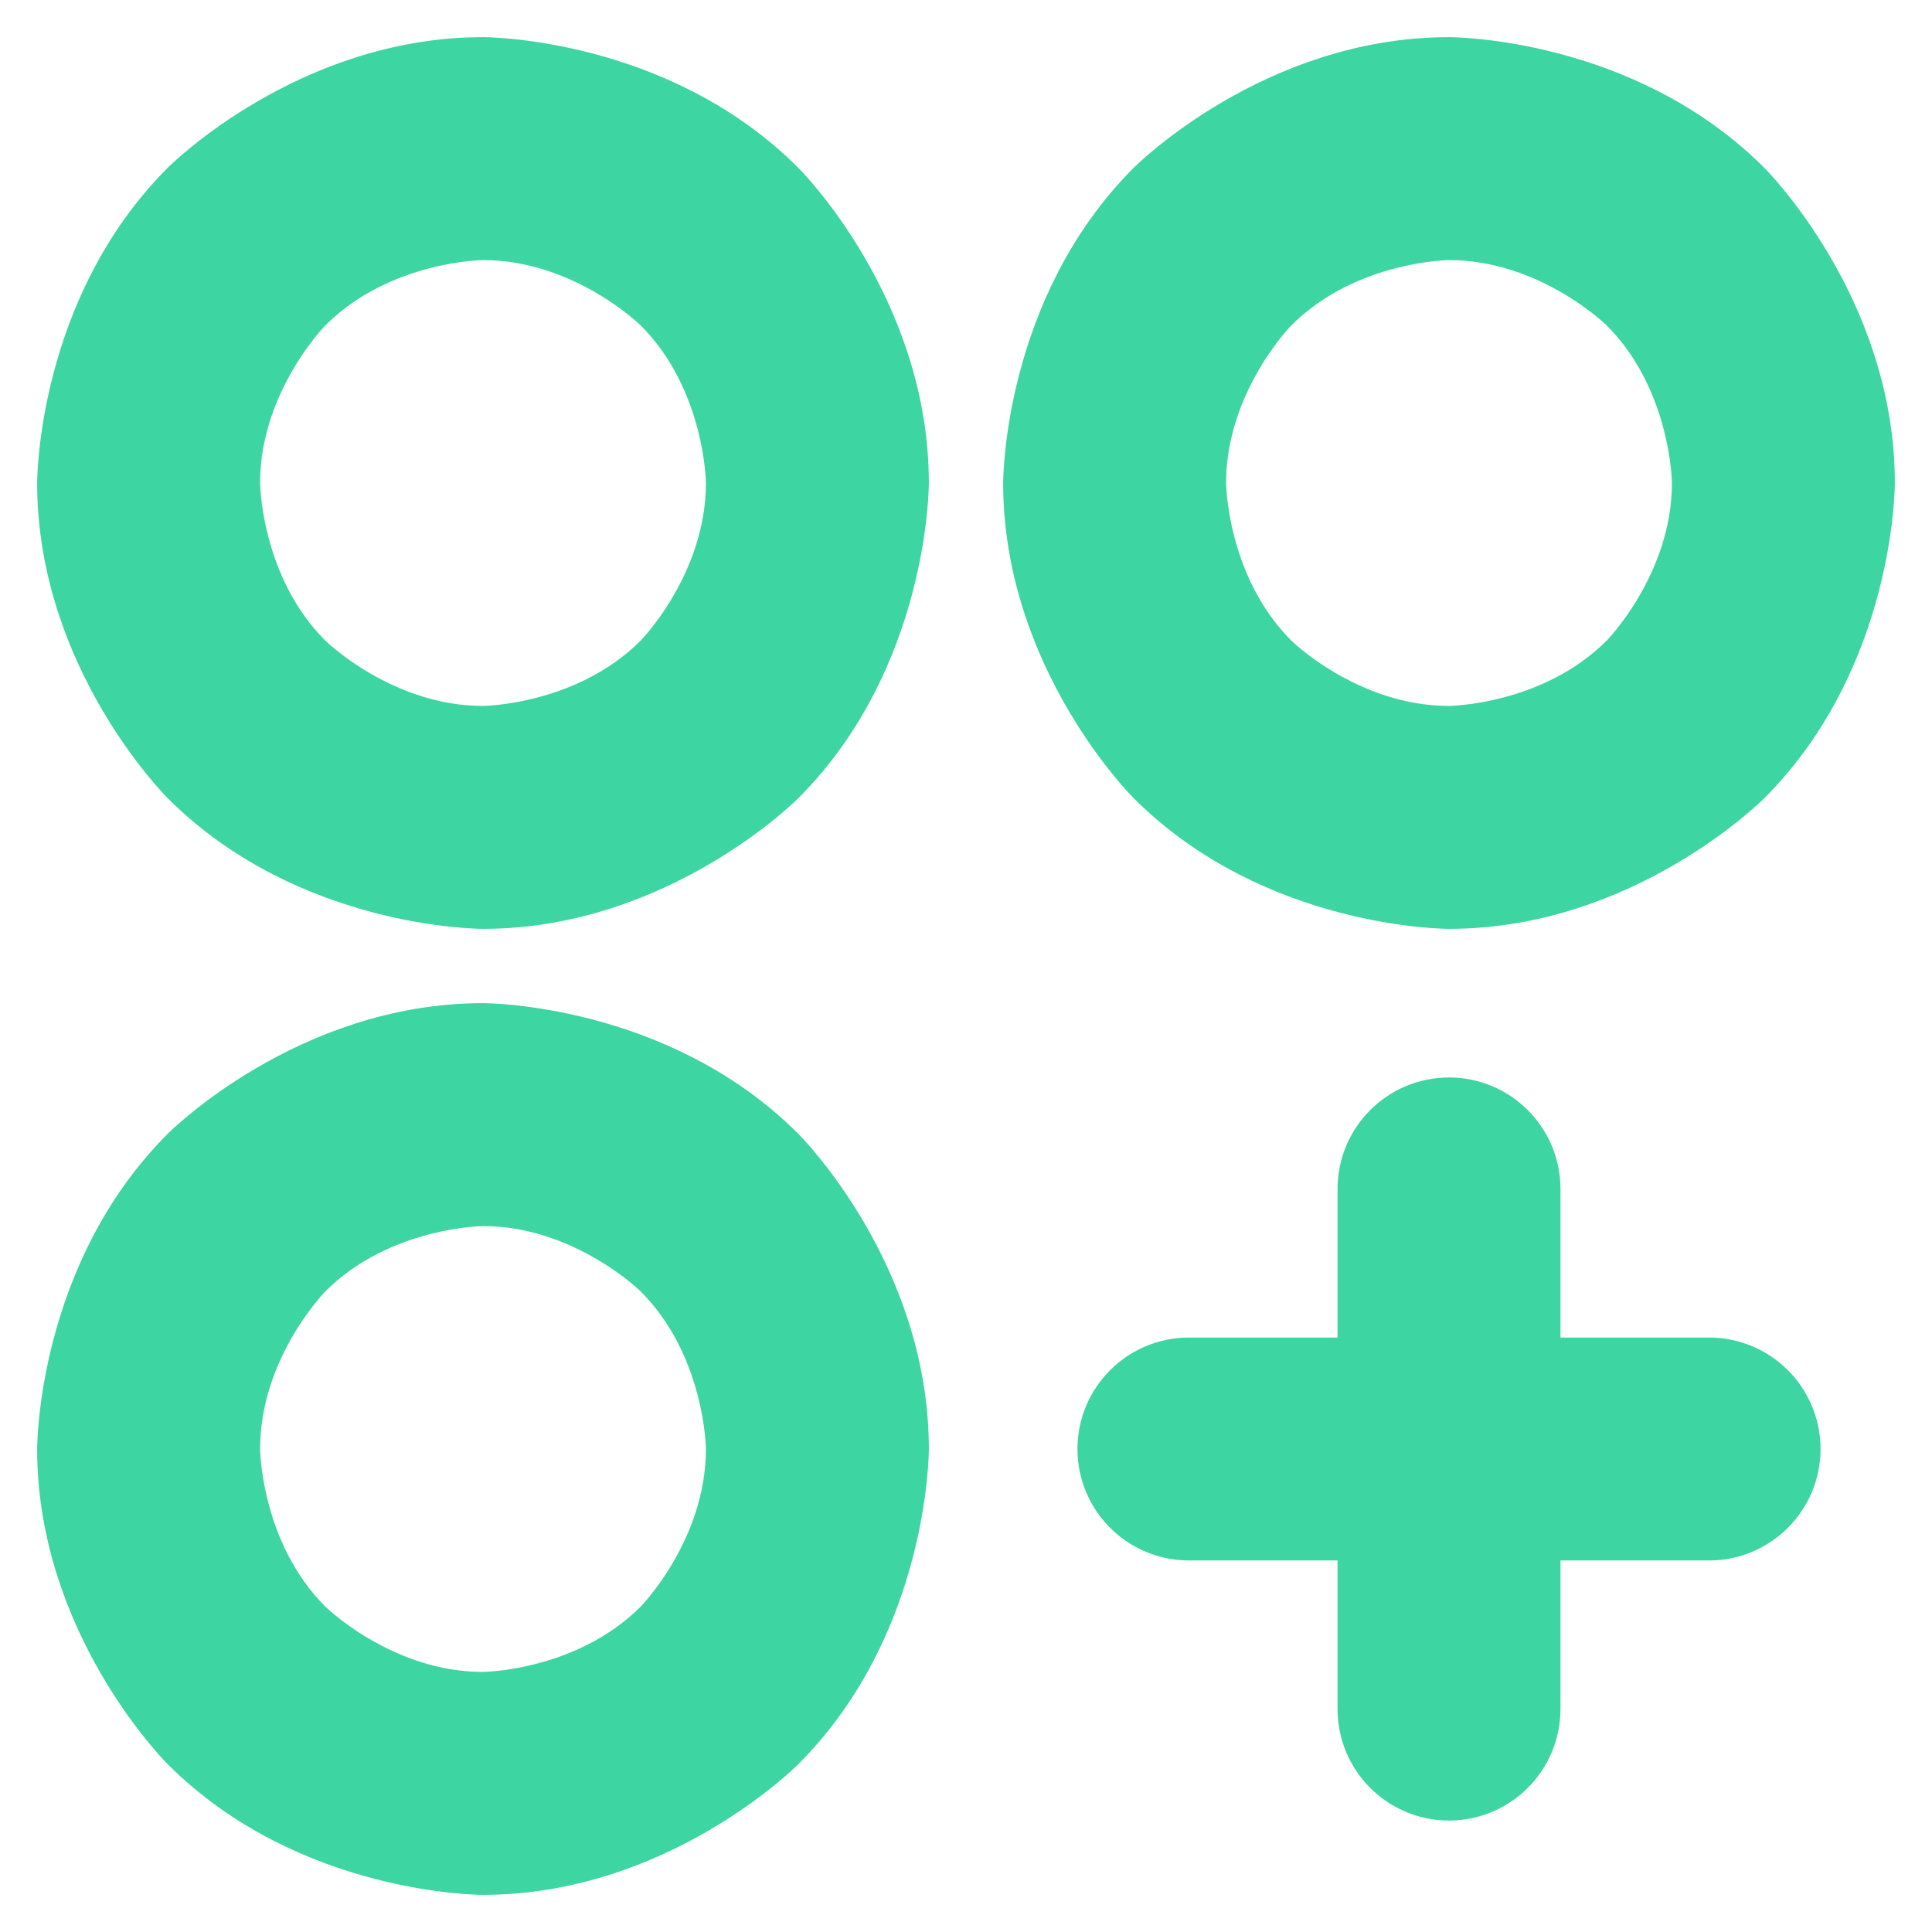 <svg width="26" height="26" viewBox="0 0 26 26" fill="none" xmlns="http://www.w3.org/2000/svg">
<path fill-rule="evenodd" clip-rule="evenodd" d="M6.5 1C6.5 1 8.778 1 10.389 2.611C10.389 2.611 12 4.222 12 6.5C12 6.5 12 8.778 10.389 10.389C10.389 10.389 8.778 12 6.5 12C6.5 12 4.222 12 2.611 10.389C2.611 10.389 1 8.778 1 6.5C1 6.5 1 4.222 2.611 2.611C2.611 2.611 4.222 1 6.5 1ZM6.5 3C6.5 3 5.05 3 4.025 4.025C4.025 4.025 3 5.05 3 6.5C3 6.5 3 7.95 4.025 8.975C4.025 8.975 5.05 10 6.5 10C6.5 10 7.95 10 8.975 8.975C8.975 8.975 10 7.95 10 6.5C10 6.5 10 5.05 8.975 4.025C8.975 4.025 7.95 3 6.5 3Z" fill="#3DD5A2"/>
<path fill-rule="evenodd" clip-rule="evenodd" d="M19.5 1C19.5 1 21.778 1 23.389 2.611C23.389 2.611 25 4.222 25 6.5C25 6.5 25 8.778 23.389 10.389C23.389 10.389 21.778 12 19.5 12C19.5 12 17.222 12 15.611 10.389C15.611 10.389 14 8.778 14 6.5C14 6.5 14 4.222 15.611 2.611C15.611 2.611 17.222 1 19.5 1ZM19.5 3C19.5 3 18.05 3 17.025 4.025C17.025 4.025 16 5.05 16 6.5C16 6.5 16 7.95 17.025 8.975C17.025 8.975 18.05 10 19.5 10C19.5 10 20.95 10 21.975 8.975C21.975 8.975 23 7.95 23 6.5C23 6.5 23 5.05 21.975 4.025C21.975 4.025 20.95 3 19.5 3Z" fill="#3DD5A2"/>
<path fill-rule="evenodd" clip-rule="evenodd" d="M6.5 14C6.5 14 8.778 14 10.389 15.611C10.389 15.611 12 17.222 12 19.5C12 19.5 12 21.778 10.389 23.389C10.389 23.389 8.778 25 6.5 25C6.5 25 4.222 25 2.611 23.389C2.611 23.389 1 21.778 1 19.5C1 19.5 1 17.222 2.611 15.611C2.611 15.611 4.222 14 6.5 14ZM6.5 16C6.5 16 5.05 16 4.025 17.025C4.025 17.025 3 18.05 3 19.5C3 19.5 3 20.95 4.025 21.975C4.025 21.975 5.05 23 6.5 23C6.5 23 7.95 23 8.975 21.975C8.975 21.975 10 20.95 10 19.5C10 19.5 10 18.05 8.975 17.025C8.975 17.025 7.95 16 6.5 16Z" fill="#3DD5A2"/>
<path d="M18.5 16V23C18.5 23.552 18.948 24 19.5 24C20.052 24 20.5 23.552 20.5 23V16C20.5 15.448 20.052 15 19.5 15C18.948 15 18.5 15.448 18.5 16Z" fill="#3DD5A2"/>
<path d="M23 18.5H16C15.448 18.5 15 18.948 15 19.5C15 20.052 15.448 20.5 16 20.5H23C23.552 20.5 24 20.052 24 19.5C24 18.948 23.552 18.5 23 18.5Z" fill="#3DD5A2"/>
<path fill-rule="evenodd" clip-rule="evenodd" d="M6.5 1C6.5 1 8.778 1 10.389 2.611C10.389 2.611 12 4.222 12 6.5C12 6.5 12 8.778 10.389 10.389C10.389 10.389 8.778 12 6.5 12C6.5 12 4.222 12 2.611 10.389C2.611 10.389 1 8.778 1 6.5C1 6.5 1 4.222 2.611 2.611C2.611 2.611 4.222 1 6.5 1ZM6.5 3C6.5 3 5.05 3 4.025 4.025C4.025 4.025 3 5.05 3 6.5C3 6.5 3 7.95 4.025 8.975C4.025 8.975 5.05 10 6.5 10C6.5 10 7.95 10 8.975 8.975C8.975 8.975 10 7.95 10 6.5C10 6.5 10 5.05 8.975 4.025C8.975 4.025 7.95 3 6.5 3Z" stroke="#3DD5A2"/>
<path fill-rule="evenodd" clip-rule="evenodd" d="M19.5 1C19.5 1 21.778 1 23.389 2.611C23.389 2.611 25 4.222 25 6.5C25 6.5 25 8.778 23.389 10.389C23.389 10.389 21.778 12 19.5 12C19.5 12 17.222 12 15.611 10.389C15.611 10.389 14 8.778 14 6.5C14 6.5 14 4.222 15.611 2.611C15.611 2.611 17.222 1 19.5 1ZM19.5 3C19.5 3 18.05 3 17.025 4.025C17.025 4.025 16 5.05 16 6.5C16 6.5 16 7.95 17.025 8.975C17.025 8.975 18.05 10 19.5 10C19.5 10 20.95 10 21.975 8.975C21.975 8.975 23 7.95 23 6.5C23 6.5 23 5.05 21.975 4.025C21.975 4.025 20.95 3 19.5 3Z" stroke="#3DD5A2"/>
<path fill-rule="evenodd" clip-rule="evenodd" d="M6.5 14C6.5 14 8.778 14 10.389 15.611C10.389 15.611 12 17.222 12 19.5C12 19.5 12 21.778 10.389 23.389C10.389 23.389 8.778 25 6.5 25C6.5 25 4.222 25 2.611 23.389C2.611 23.389 1 21.778 1 19.5C1 19.5 1 17.222 2.611 15.611C2.611 15.611 4.222 14 6.5 14ZM6.5 16C6.5 16 5.05 16 4.025 17.025C4.025 17.025 3 18.05 3 19.5C3 19.5 3 20.95 4.025 21.975C4.025 21.975 5.05 23 6.5 23C6.5 23 7.95 23 8.975 21.975C8.975 21.975 10 20.95 10 19.5C10 19.5 10 18.05 8.975 17.025C8.975 17.025 7.95 16 6.5 16Z" stroke="#3DD5A2"/>
<path d="M18.5 16V23C18.5 23.552 18.948 24 19.5 24C20.052 24 20.5 23.552 20.5 23V16C20.5 15.448 20.052 15 19.5 15C18.948 15 18.5 15.448 18.5 16Z" stroke="#3DD5A2"/>
<path d="M23 18.5H16C15.448 18.5 15 18.948 15 19.5C15 20.052 15.448 20.5 16 20.5H23C23.552 20.5 24 20.052 24 19.5C24 18.948 23.552 18.5 23 18.5Z" stroke="#3DD5A2"/>
</svg>
